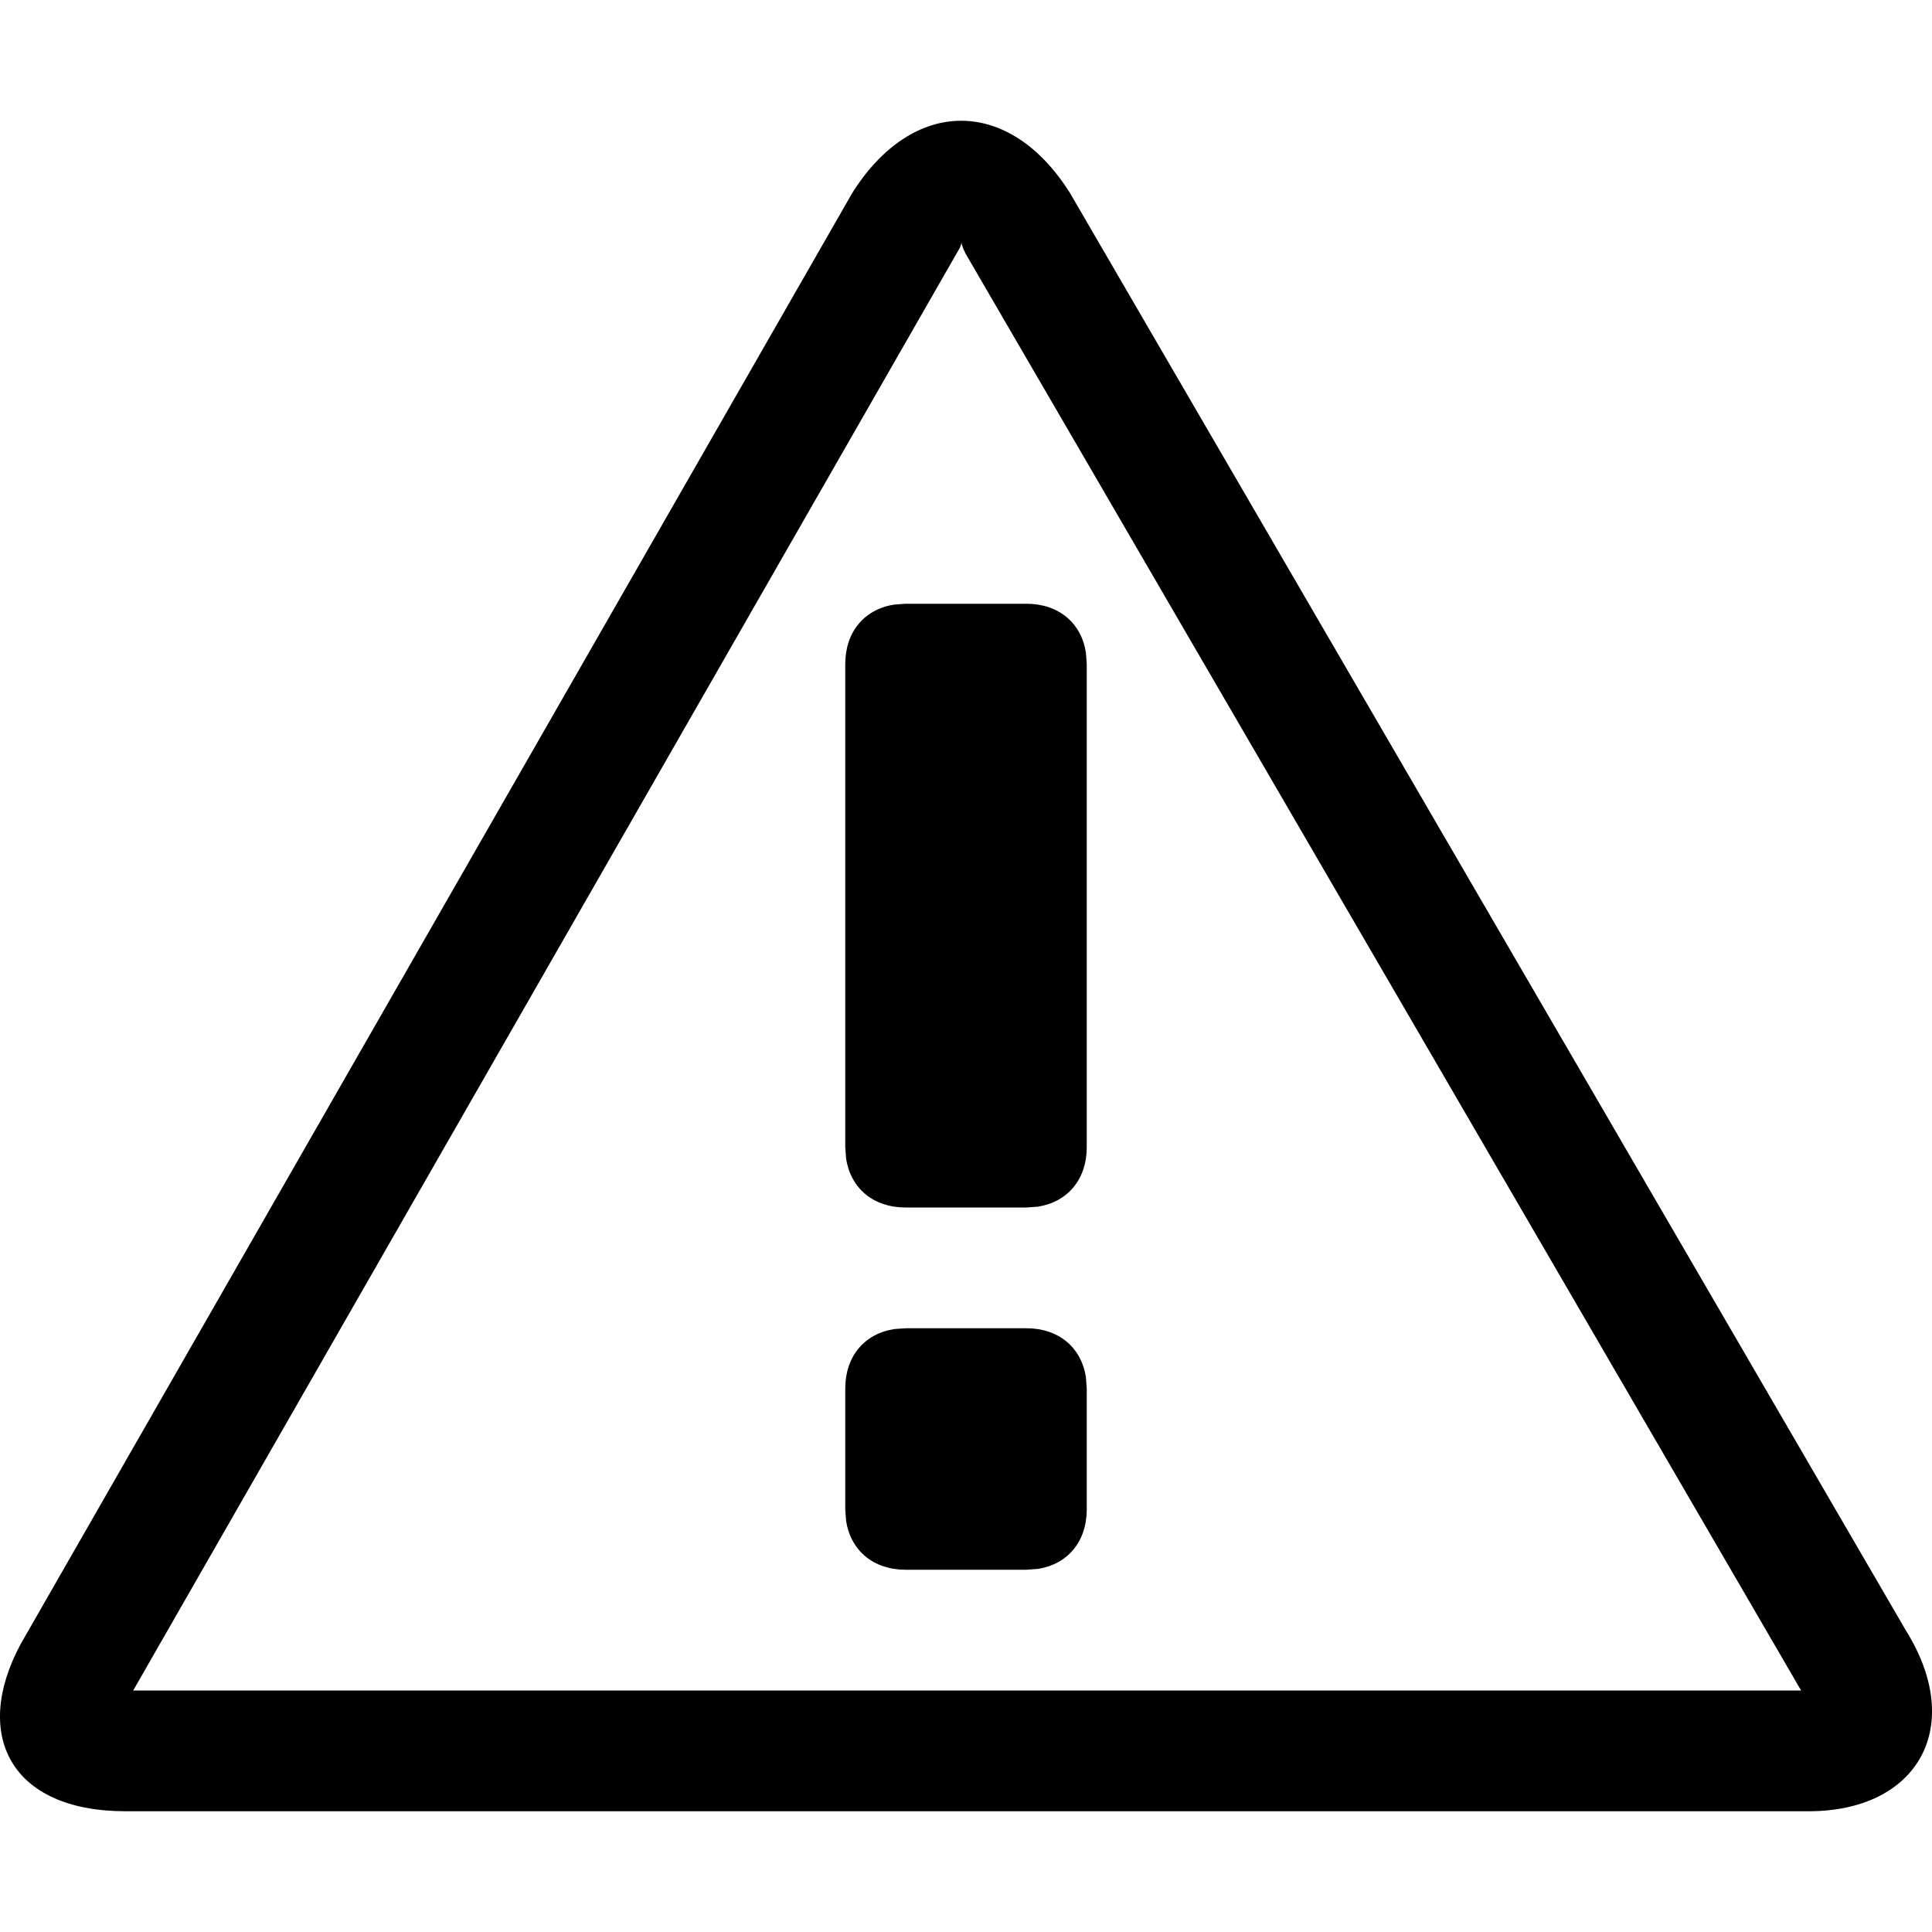 <svg xmlns="http://www.w3.org/2000/svg" xmlns:xlink="http://www.w3.org/1999/xlink" width="16" height="16" viewBox="0 0 16 16">
  <defs>
    <path id="luiicons_warning_triangle_2-a" d="M8.862,1.6 L15.782,13.5 C16.283,14.3 15.882,15 14.979,15 L1.04,15 C0.085,15 -0.233,14.365 0.172,13.614 L7.057,1.6 C7.559,0.8 8.361,0.8 8.862,1.6 Z M7.962,2.007 C7.96,2.025 7.956,2.037 7.949,2.052 L1.103,14 L14.916,14 L7.998,2.103 L7.978,2.061 L7.964,2.02 L7.962,2.007 Z M7.5,11 L8.5,11 C8.767,11 8.954,11.158 8.993,11.404 L9,11.5 L9,12.5 C9,12.767 8.842,12.954 8.596,12.993 L8.5,13 L7.5,13 C7.233,13 7.046,12.842 7.007,12.596 L7,12.5 L7,11.5 C7,11.233 7.158,11.046 7.404,11.007 L7.5,11 L8.5,11 L7.5,11 Z M7.5,5 L8.5,5 C8.767,5 8.954,5.158 8.993,5.404 L9,5.5 L9,9.5 C9,9.767 8.842,9.954 8.596,9.993 L8.5,10 L7.5,10 C7.233,10 7.046,9.842 7.007,9.596 L7,9.5 L7,5.5 C7,5.233 7.158,5.046 7.404,5.007 L7.5,5 L8.5,5 L7.5,5 Z"/>
  </defs>
  <use xlink:href="#luiicons_warning_triangle_2-a"/>
</svg>
